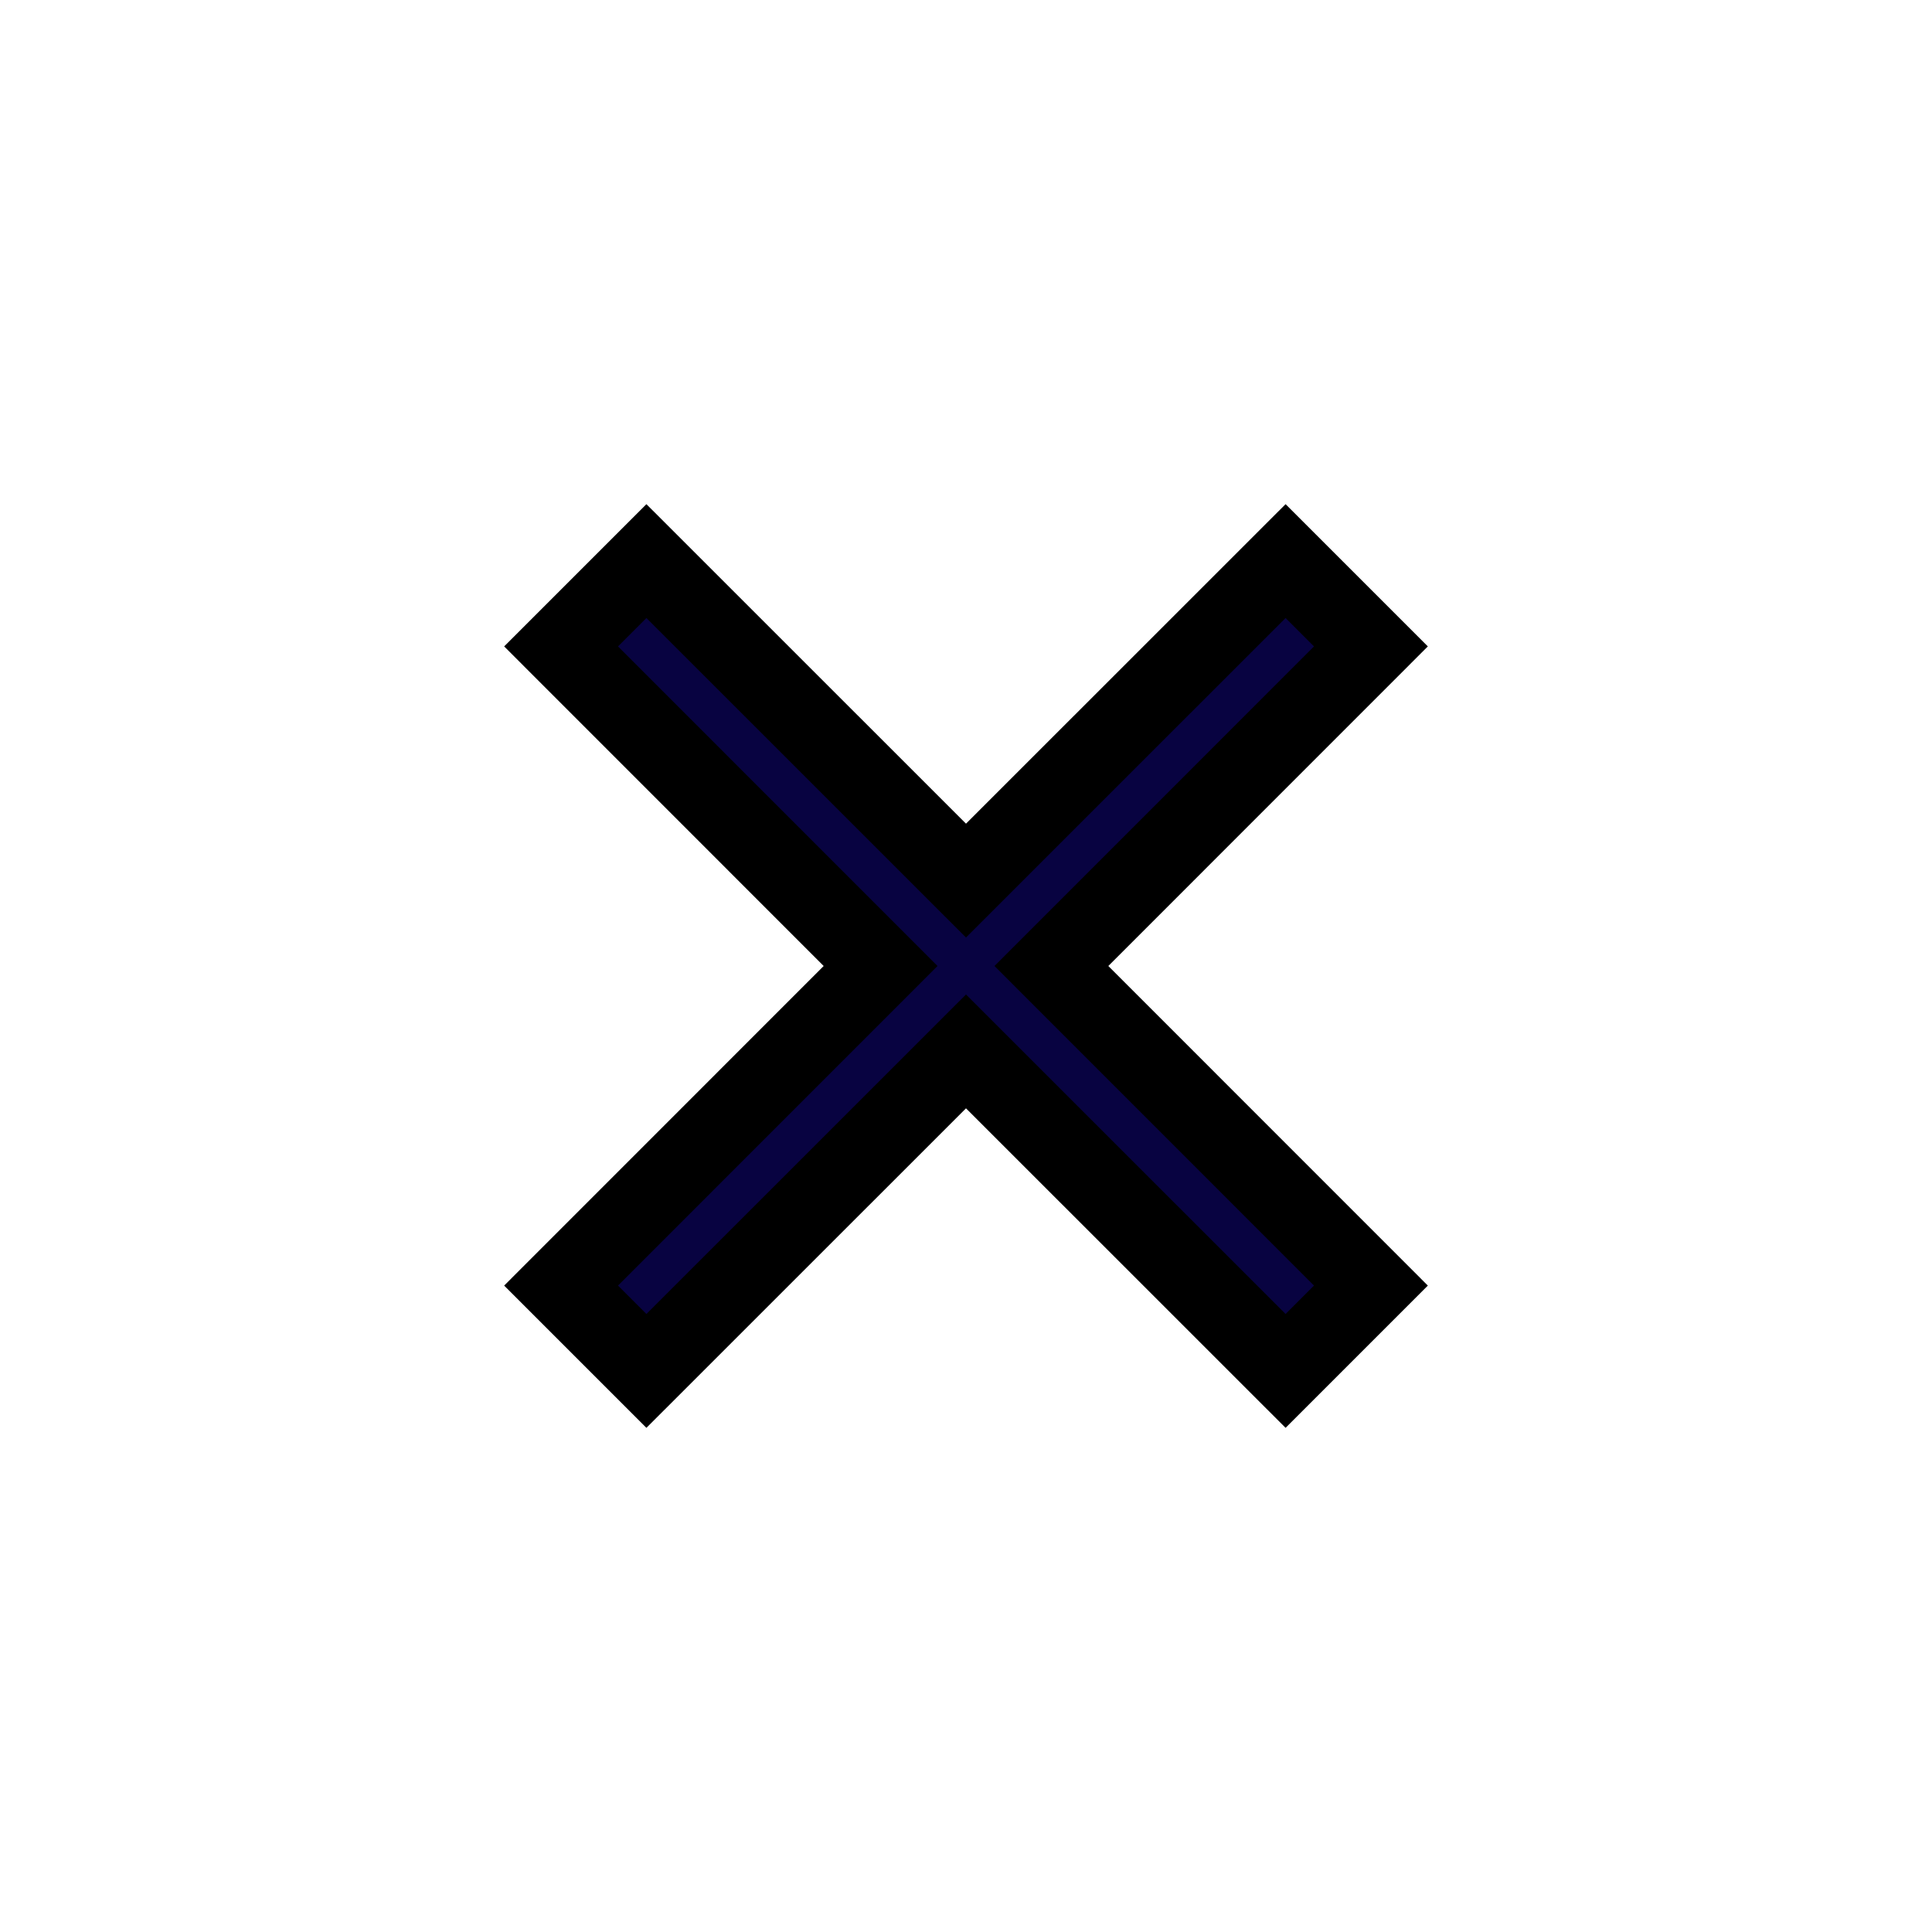 <!DOCTYPE svg PUBLIC "-//W3C//DTD SVG 1.1//EN" "http://www.w3.org/Graphics/SVG/1.1/DTD/svg11.dtd">
<!-- Uploaded to: SVG Repo, www.svgrepo.com, Transformed by: SVG Repo Mixer Tools -->
<svg width="800px" height="800px" viewBox="0 0 24 24" fill="none" xmlns="http://www.w3.org/2000/svg" stroke="#000000">
<g id="SVGRepo_bgCarrier" stroke-width="0"/>
<g id="SVGRepo_tracerCarrier" stroke-linecap="round" stroke-linejoin="round"/>
<g id="SVGRepo_iconCarrier"> <path fill-rule="evenodd" clip-rule="evenodd" d="M10.939 12L6.97 15.97L8.03 17.03L12 13.061L15.97 17.03L17.03 15.97L13.061 12L17.03 8.03L15.97 6.97L12 10.939L8.03 6.97L6.97 8.03L10.939 12Z" fill="#080341"/> </g>
</svg>